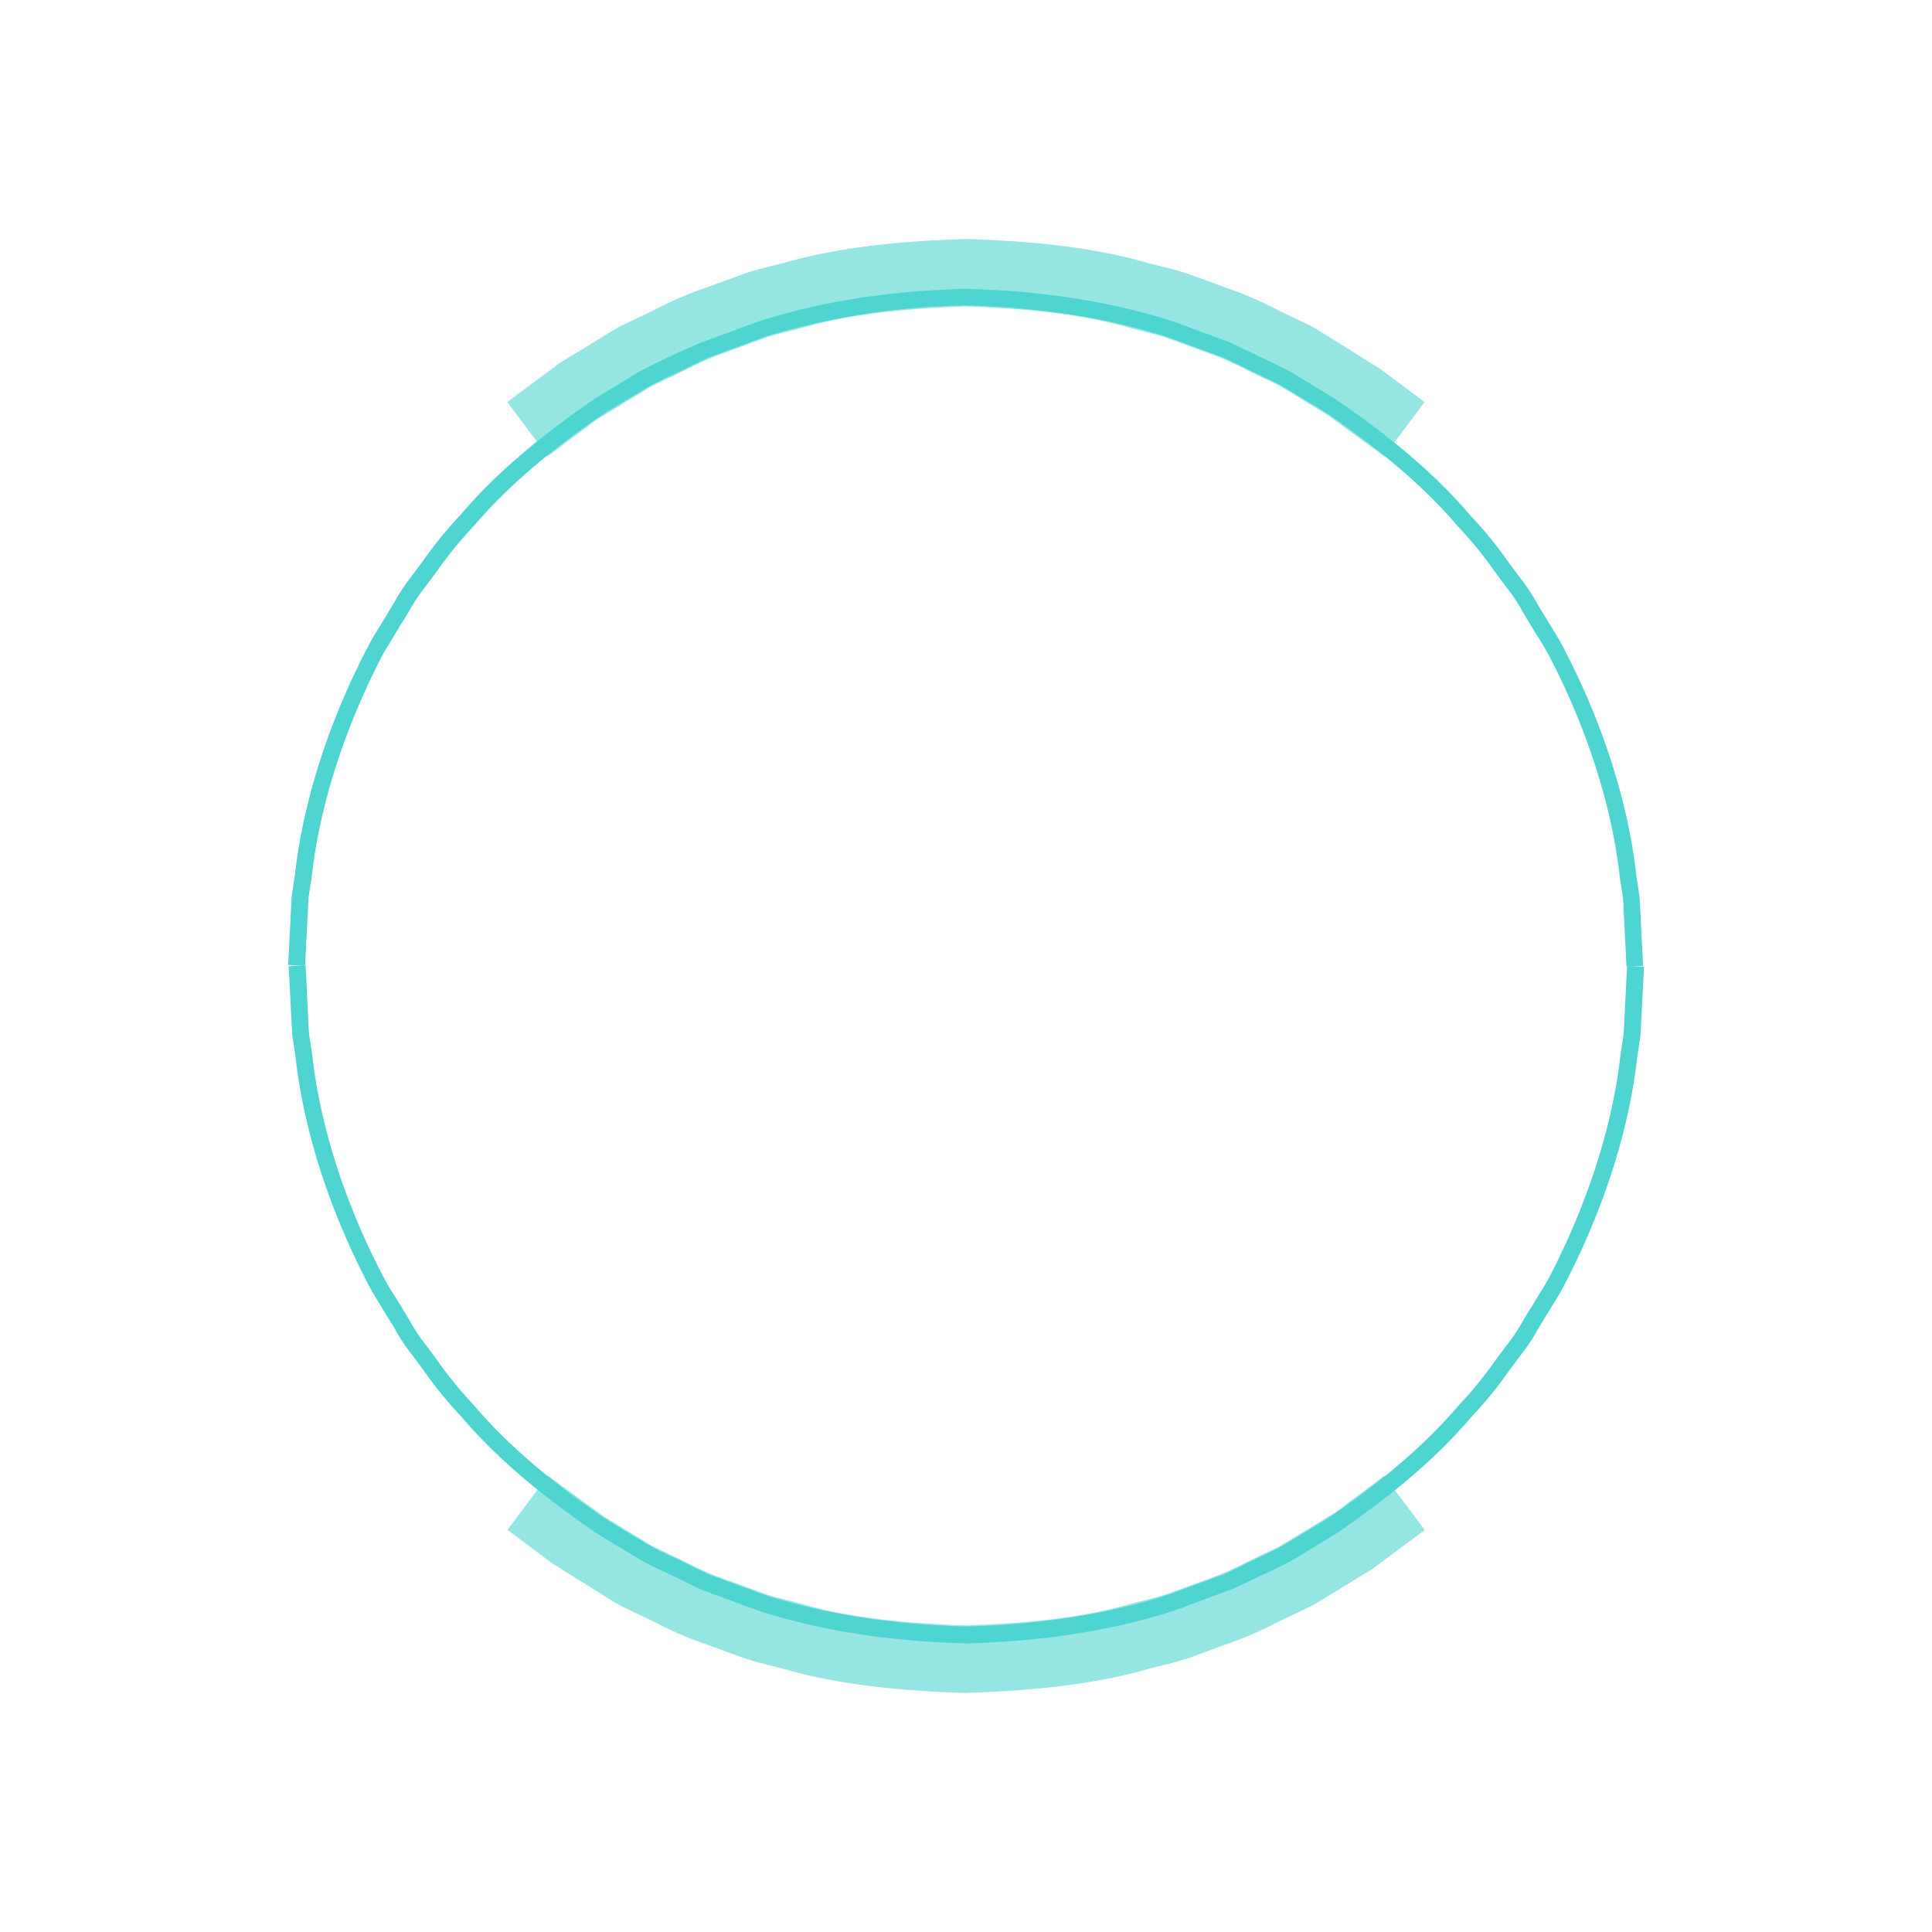 <svg id="Layer_1" data-name="Layer 1" xmlns="http://www.w3.org/2000/svg" viewBox="0 0 485 485"><defs><style>.cls-1{fill:#4ed5d1;}.cls-2{opacity:0.6;}</style></defs><title>Circle_illustration</title><path class="cls-1" d="M242.55,412.55c-18-.44-34.5-2.89-49.15-7.27-2.55-.73-5.06-1.67-7.48-2.58-1.34-.51-2.68-1-4-1.48l-5.69-2.09-5.57-2.68c-1.29-.66-2.57-1.26-3.84-1.85-2.29-1.08-4.67-2.19-6.91-3.53l-10-6.07c-14.7-10-25.84-19.62-34.15-29.44a100,100,0,0,1-9.4-11.53c-1.17-1.58-2.32-3.14-3.5-4.67a46,46,0,0,1-3.63-5.56c-.57-1-1.14-1.94-1.74-2.87s-1.23-2-1.82-3c-1.09-1.77-2.17-3.51-3.11-5.3-13.39-25.59-17.25-46.9-18.37-57.33l-.76-5c-.12-1.18-.16-2.2-.21-3.18l-.74-14.56,4.24-.22L77.44,257c0,.91.08,1.86.18,2.85l.76,4.94C79.47,275,83.24,295.7,96.3,320.66c.89,1.71,1.92,3.36,3,5,.61,1,1.22,2,1.82,3s1.19,1.93,1.8,3a42.59,42.59,0,0,0,3.29,5.08c1.22,1.57,2.4,3.16,3.59,4.78a98.33,98.33,0,0,0,9.1,11.17c8.18,9.65,19,19,33.32,28.74l9.9,6a71,71,0,0,0,6.52,3.33c1.32.61,2.63,1.23,3.93,1.88l5.34,2.59,5.46,2c1.34.47,2.71,1,4.08,1.5,2.34.88,4.77,1.8,7.18,2.48,14.31,4.29,30.44,6.67,48,7.1,17.43-.43,33.56-2.81,47.84-7.09,2.45-.69,4.87-1.61,7.21-2.49,1.38-.51,2.75-1,4.12-1.51l5.6-2.06,5.2-2.52c1.26-.64,2.57-1.26,3.88-1.87a71.86,71.86,0,0,0,6.56-3.34l10-6.05c14.19-9.67,25-19,33.11-28.55a100.42,100.42,0,0,0,9.23-11.3c1.18-1.62,2.36-3.21,3.56-4.76a43.4,43.4,0,0,0,3.32-5.1c.6-1,1.2-2.05,1.84-3s1.16-1.93,1.77-2.92c1-1.68,2.07-3.33,3-5,13-25,16.82-45.67,17.9-55.8l.79-5.15c.07-.87.12-1.82.16-2.73l.74-14.59,4.24.22-.75,14.56c0,1-.08,2-.18,3.07l-.79,5.17c-1.1,10.33-5,31.64-18.36,57.23-.94,1.79-2,3.53-3.11,5.3-.59,1-1.19,1.93-1.78,2.91s-1.21,2-1.78,2.95a45.76,45.76,0,0,1-3.64,5.57c-1.17,1.52-2.32,3.08-3.49,4.66a99.94,99.94,0,0,1-9.52,11.65c-8.19,9.7-19.33,19.31-33.93,29.26l-10.08,6.12c-2.26,1.35-4.64,2.46-6.93,3.54-1.27.59-2.55,1.19-3.81,1.83L309,399.05l-5.84,2.16c-1.38.48-2.71,1-4,1.49-2.43.91-4.94,1.85-7.52,2.59C277,409.66,260.46,412.11,242.55,412.55Z"/><g class="cls-2"><path class="cls-1" d="M242.51,425h-.31c-13-.46-29.9-1.55-45.29-6-1-.29-2.16-.56-3.27-.84-2.31-.57-4.7-1.16-7.13-2l-9.33-3.42a90.27,90.27,0,0,1-12.66-5.44c-1.49-.73-3-1.45-4.39-2.11l-3.87-1.86c-1.19-.62-2.07-1.16-2.94-1.69l-14.83-9.28-11.1-8.31,10.17-13.6,14.05,10.27,10.62,6.47c.54.33,1.08.67,1.66,1l3.44,1.64c1.43.65,3,1.45,4.71,2.27a76.46,76.46,0,0,0,10.63,4.6l9.59,3.5c1.57.56,3.45,1,5.46,1.52,1.27.31,2.54.63,3.81,1,13.56,3.89,29,4.89,41,5.32,12-.43,27.41-1.43,40.9-5.3,1.35-.38,2.61-.69,3.88-1,2-.49,3.89-1,5.55-1.55l9.15-3.35a78.3,78.3,0,0,0,11-4.72c1.65-.82,3.27-1.62,4.87-2.35l3.54-1.7c.31-.17.87-.52,1.41-.86l12.45-7.59,12.2-9.13,10.18,13.6-13.18,9.81-12.72,7.76c-.89.54-1.78,1.09-2.72,1.58l-4,1.91c-1.61.74-3.06,1.45-4.56,2.19a91.12,91.12,0,0,1-13,5.56l-8.9,3.27a74.31,74.31,0,0,1-7.23,2c-1.1.28-2.22.55-3.33.86-15.3,4.39-32.21,5.48-45.22,5.94Z"/></g><path class="cls-1" d="M408.31,242.61,407.57,228c0-.91-.09-1.86-.18-2.85l-.76-4.93c-1.09-10.22-4.86-30.94-17.91-55.9-.9-1.7-1.93-3.36-3-5-.61-1-1.22-2-1.82-3s-1.19-1.93-1.79-3a43.66,43.66,0,0,0-3.31-5.09c-1.21-1.56-2.39-3.16-3.57-4.77a97.65,97.65,0,0,0-9.12-11.17c-8.18-9.66-19-19-33.31-28.75l-9.89-6c-2.05-1.22-4.23-2.24-6.54-3.32-1.31-.61-2.62-1.23-3.92-1.89l-5.34-2.58-5.46-2c-1.33-.46-2.7-1-4.08-1.5-2.34-.88-4.76-1.79-7.18-2.48-14.31-4.28-30.44-6.67-48-7.1a183.65,183.65,0,0,0-47.84,7.09c-2.43.7-4.86,1.61-7.2,2.49-1.37.52-2.74,1-4.12,1.51l-5.6,2.07-5.2,2.52c-1.26.64-2.57,1.26-3.89,1.87-2.3,1.08-4.48,2.1-6.54,3.33l-10,6c-14.19,9.67-25,19-33.11,28.56a98.36,98.36,0,0,0-9.22,11.3c-1.19,1.61-2.37,3.21-3.57,4.76a42.11,42.11,0,0,0-3.31,5.1c-.61,1-1.21,2.05-1.85,3s-1.16,1.93-1.77,2.92c-1,1.68-2.07,3.34-3,5-13.05,25-16.82,45.68-17.9,55.8l-.79,5.15c-.08.87-.11,1.82-.16,2.73l-.74,14.59-4.24-.22.74-14.55c0-1,.09-2,.2-3.07l.78-5.17c1.11-10.33,5-31.65,18.36-57.23.94-1.79,2-3.54,3.11-5.3.59-1,1.2-1.93,1.77-2.92s1.22-2,1.79-3a47.35,47.35,0,0,1,3.64-5.57c1.17-1.51,2.32-3.08,3.49-4.66a101.72,101.72,0,0,1,9.51-11.65c8.2-9.69,19.34-19.31,33.94-29.25l10.08-6.13c2.26-1.34,4.64-2.45,6.93-3.53,1.27-.6,2.55-1.2,3.81-1.83L176,86l5.83-2.15c1.38-.48,2.72-1,4.06-1.49,2.42-.91,4.93-1.85,7.5-2.59,14.63-4.37,31.13-6.82,49-7.26,18,.44,34.51,2.89,49.16,7.27,2.55.73,5.06,1.67,7.49,2.58,1.34.5,2.67,1,4,1.47l5.68,2.09,5.57,2.69c1.3.65,2.58,1.25,3.85,1.85,2.29,1.08,4.67,2.19,6.91,3.52l10,6.08c14.7,10,25.84,19.62,34.15,29.44a99.85,99.85,0,0,1,9.4,11.52c1.17,1.58,2.32,3.15,3.5,4.67a47.59,47.59,0,0,1,3.63,5.56c.57,1,1.13,1.94,1.74,2.88s1.23,2,1.82,3c1.09,1.76,2.17,3.51,3.11,5.3,13.39,25.58,17.26,46.9,18.36,57.32l.77,5c.12,1.18.16,2.21.2,3.19l.75,14.55Z"/><g class="cls-2"><path class="cls-1" d="M347.45,114.52l-14.06-10.26-10.61-6.47c-.54-.33-1.09-.68-1.67-1l-3.42-1.65c-1.44-.65-3.06-1.45-4.72-2.27a77.68,77.68,0,0,0-10.63-4.6l-9.6-3.5c-1.56-.55-3.45-1-5.44-1.51-1.27-.32-2.54-.63-3.82-1-13.56-3.9-29-4.9-41-5.33-12,.43-27.42,1.43-40.92,5.31-1.33.37-2.6.68-3.87,1-2,.49-3.89,1-5.55,1.54L183,88.17a77.67,77.67,0,0,0-11,4.73c-1.66.82-3.28,1.61-4.89,2.34l-3.53,1.7-1.41.86-12.45,7.59-12.2,9.13-10.18-13.6,13.17-9.8,12.73-7.76c.88-.54,1.78-1.09,2.72-1.58l4-1.92c1.61-.73,3.07-1.45,4.56-2.19a92.63,92.63,0,0,1,13-5.56l8.9-3.26c2.53-.89,4.92-1.49,7.23-2.06,1.11-.27,2.23-.55,3.34-.85,15.31-4.4,32.21-5.49,45.21-5.94l.31,0,.29,0c13,.45,29.91,1.54,45.29,6,1.05.28,2.16.56,3.27.83,2.32.57,4.7,1.17,7.14,2l9.33,3.41a90.94,90.94,0,0,1,12.66,5.44c1.49.74,2.95,1.46,4.39,2.12l3.87,1.85c1.19.62,2.07,1.16,2.94,1.7l14.83,9.28,11.11,8.3Z"/></g></svg>